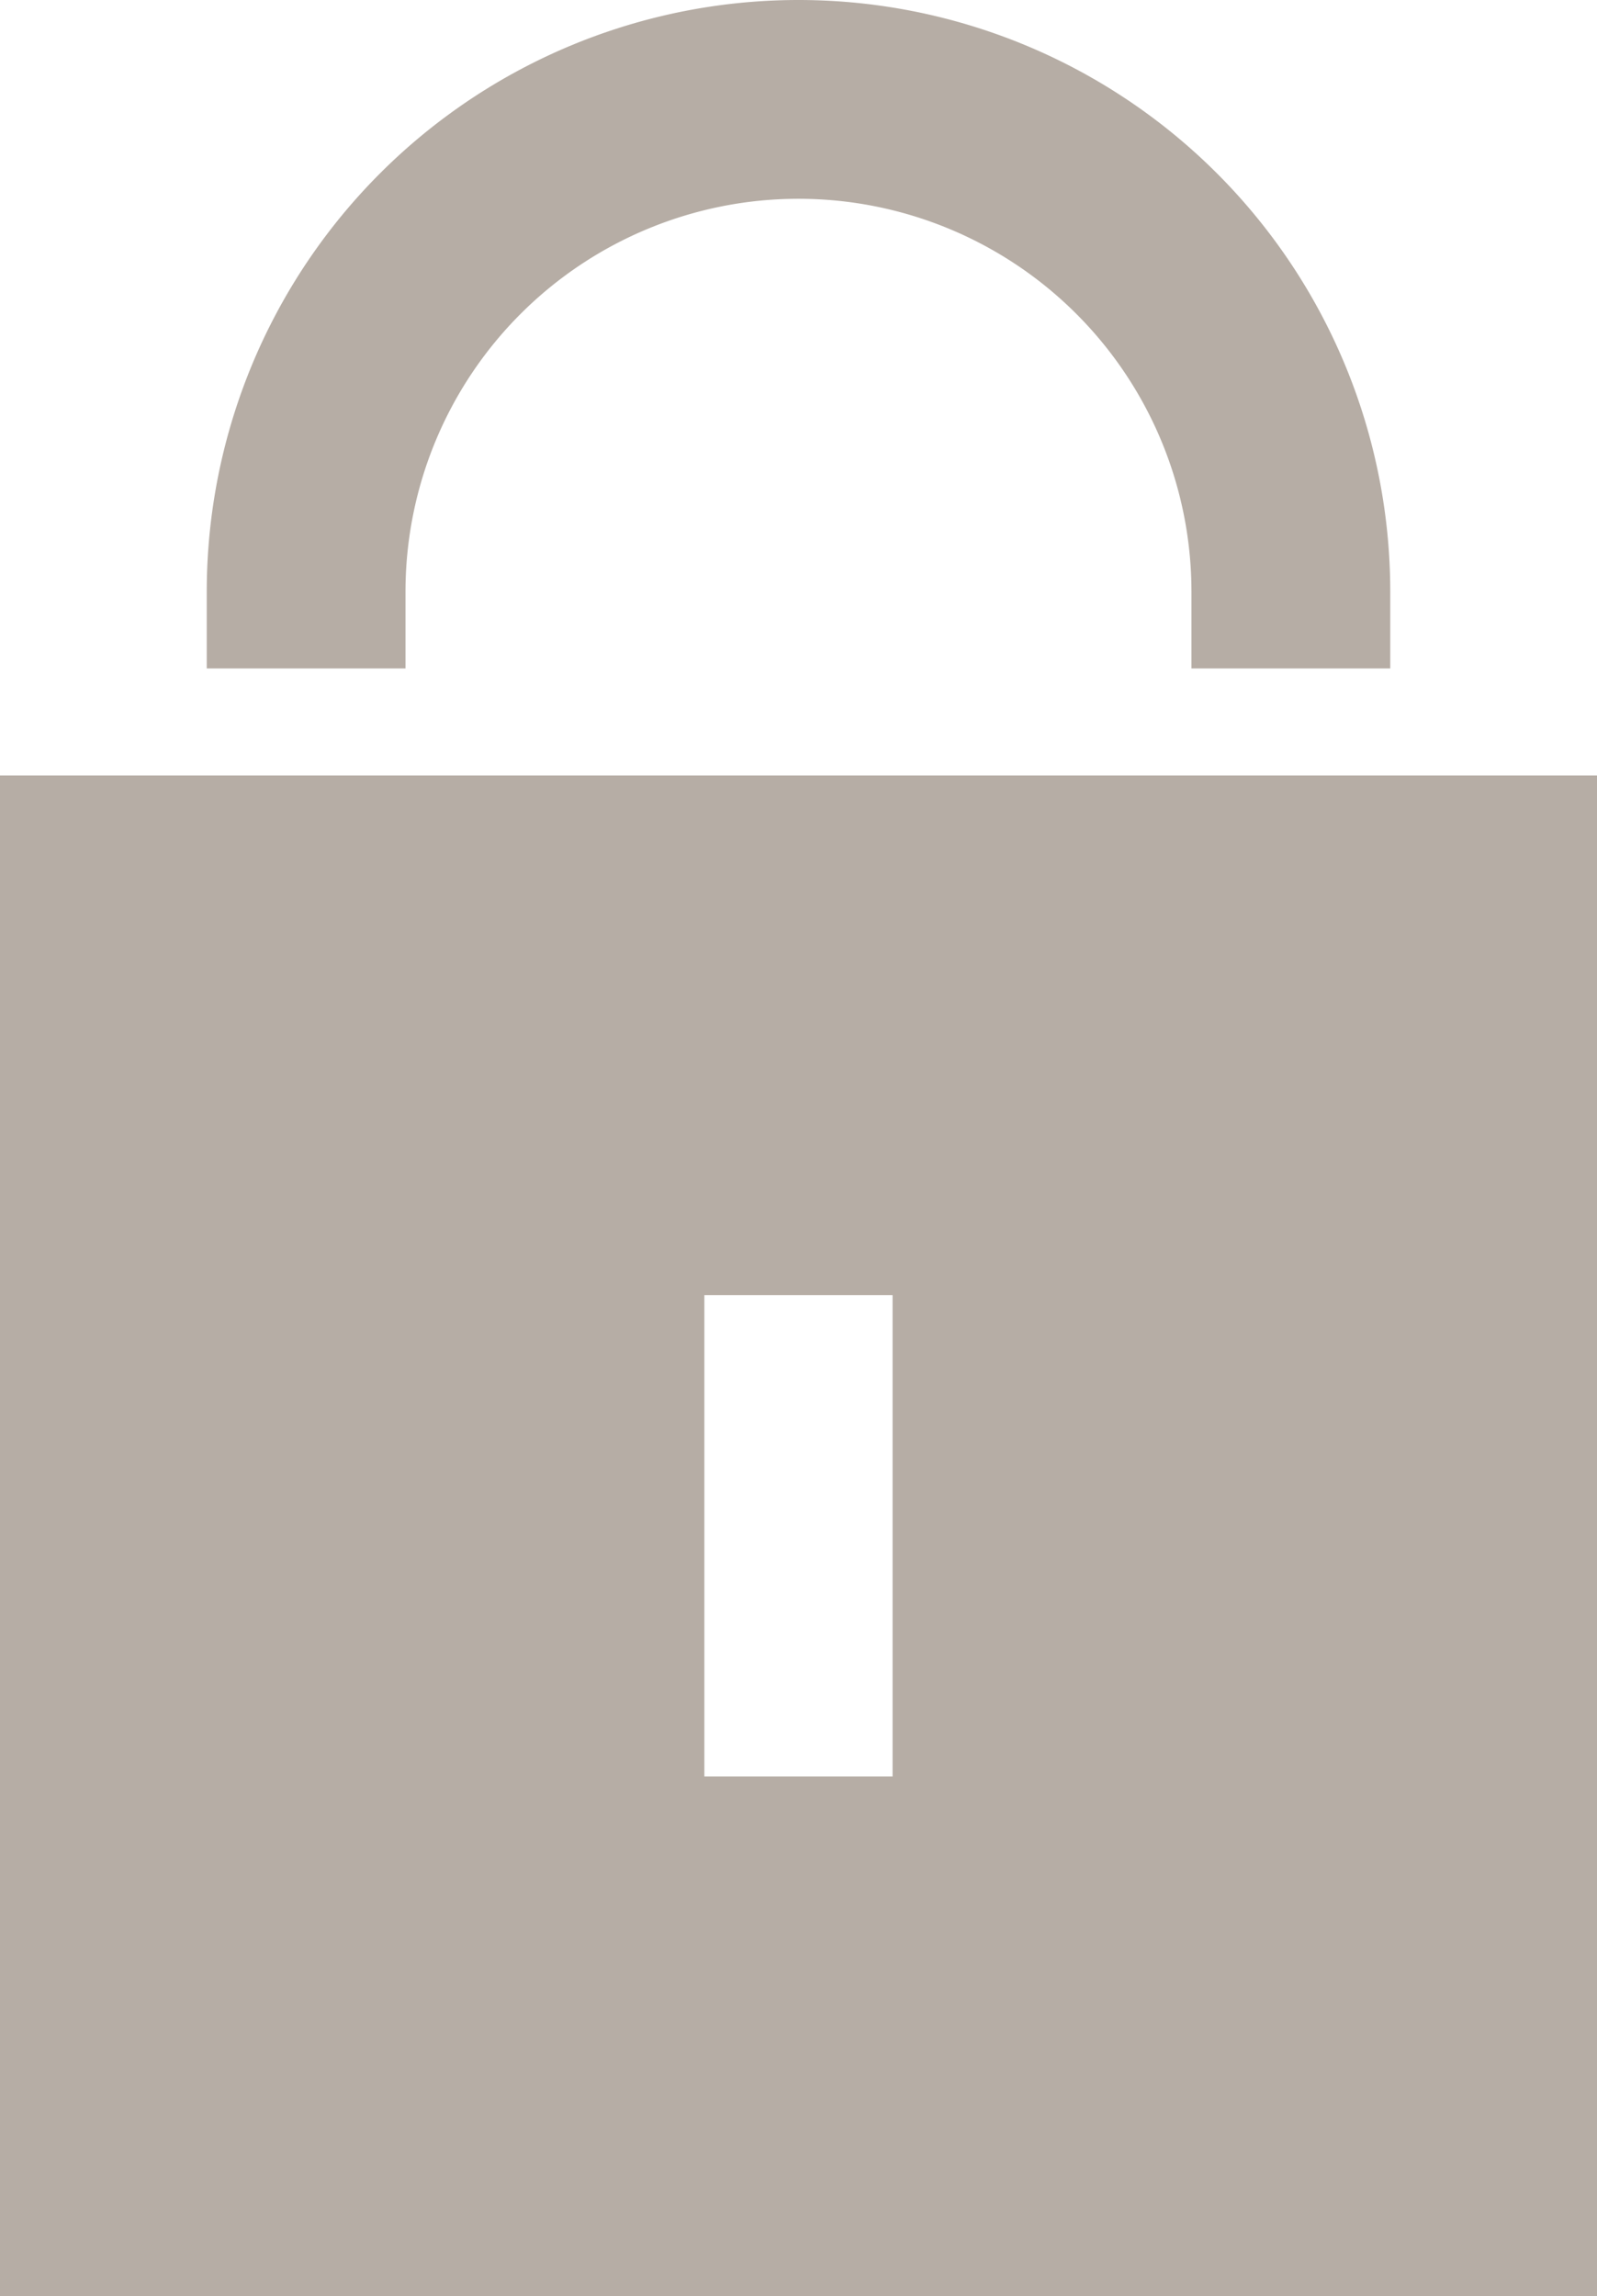 <?xml version="1.0" encoding="UTF-8"?> <svg xmlns="http://www.w3.org/2000/svg" width="54.642" height="78.555"><defs><clipPath id="a"><path data-name="Rectangle 85" fill="#b6ada5" d="M0 0h54.642v78.554H0z"></path></clipPath></defs><g data-name="Group 231"><path data-name="Path 204" d="M24.1 44.309h6.44v16.47H24.1ZM0 78.555h54.642V26.533H0Z" fill="#b6ada5"></path><g data-name="Group 230"><g data-name="Group 229" clip-path="url(#a)"><path data-name="Path 205" d="M47.568 22.87v-2.623a20.247 20.247 0 1 0-40.494 0v2.623h6.8v-2.623a13.446 13.446 0 1 1 26.892 0v2.623Z" fill="#b6ada5"></path></g></g></g></svg> 